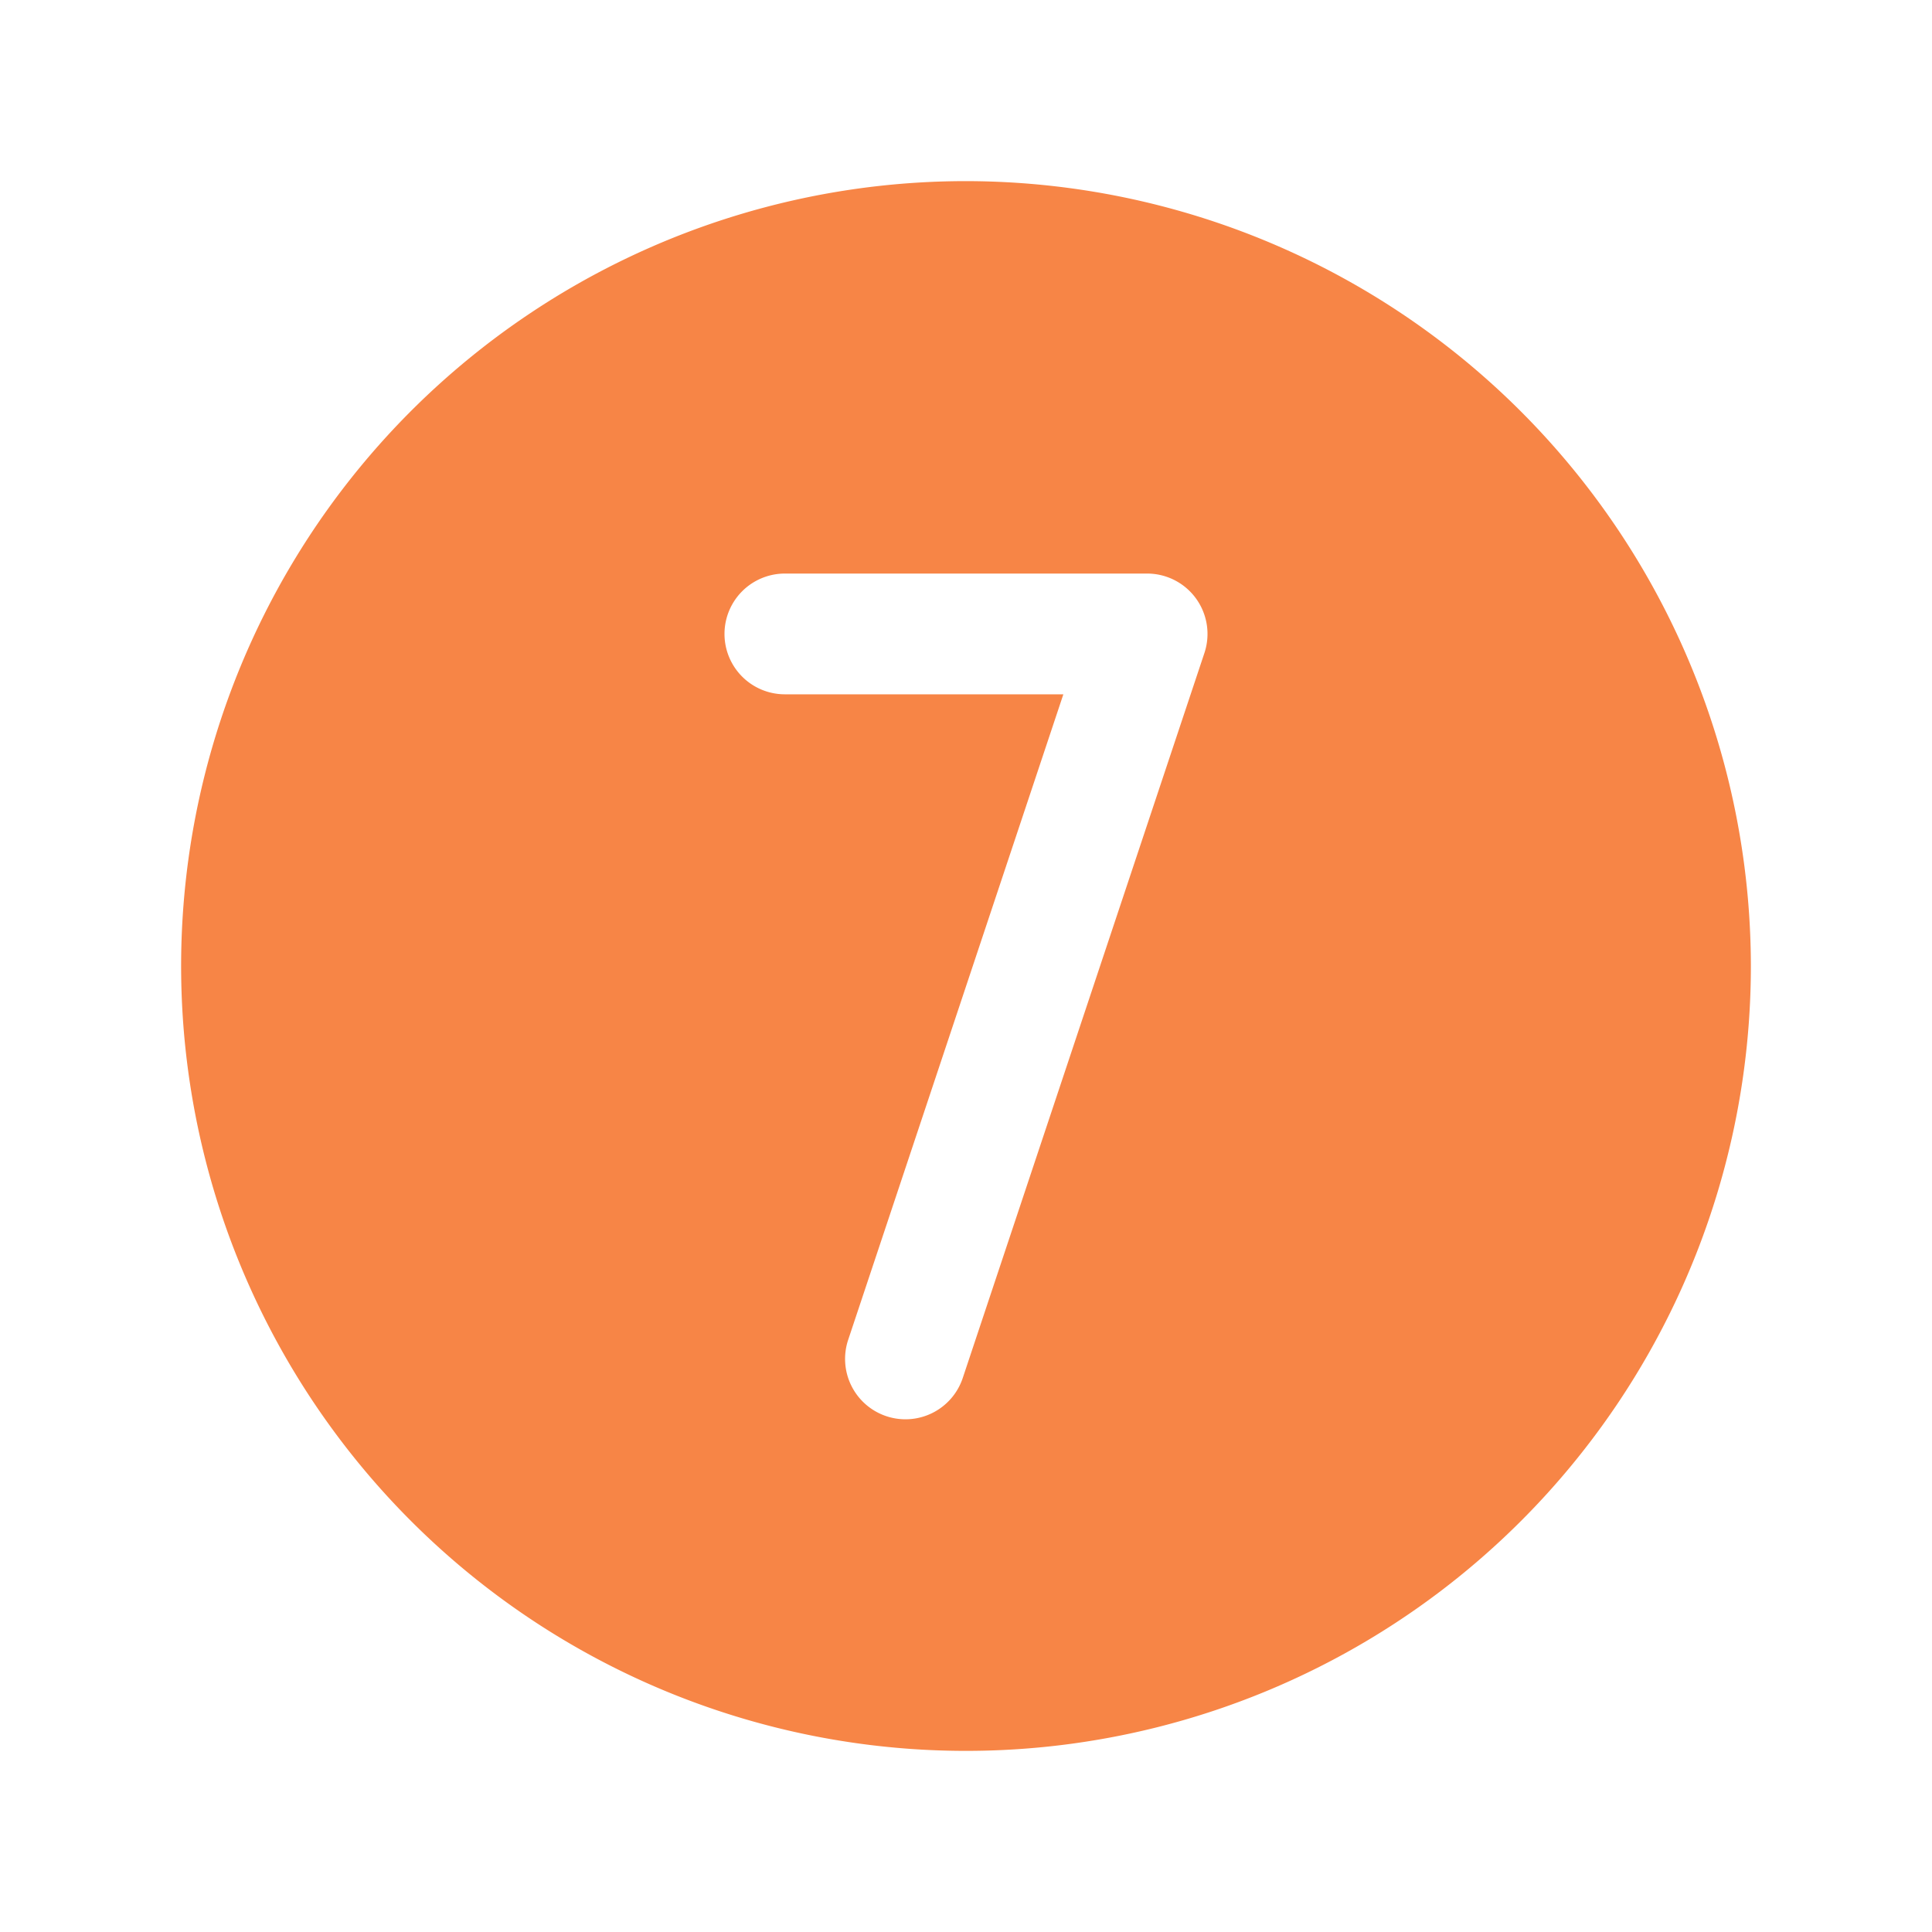 <?xml version="1.0" encoding="UTF-8"?> <svg xmlns="http://www.w3.org/2000/svg" viewBox="0 0 256 256" id="NumberCircleSeven"> <rect width="256" height="256" fill="none"></rect> <path d="M128,24A104,104,0,1,0,232,128,104.118,104.118,0,0,0,128,24Zm31.59,62.53-32,96a8.001,8.001,0,1,1-15.18-5.061L140.9,92H104a8,8,0,0,1,0-16h48a8,8,0,0,1,7.59,10.53Z" fill="#f78546" class="color000000 svgShape"></path> </svg> 